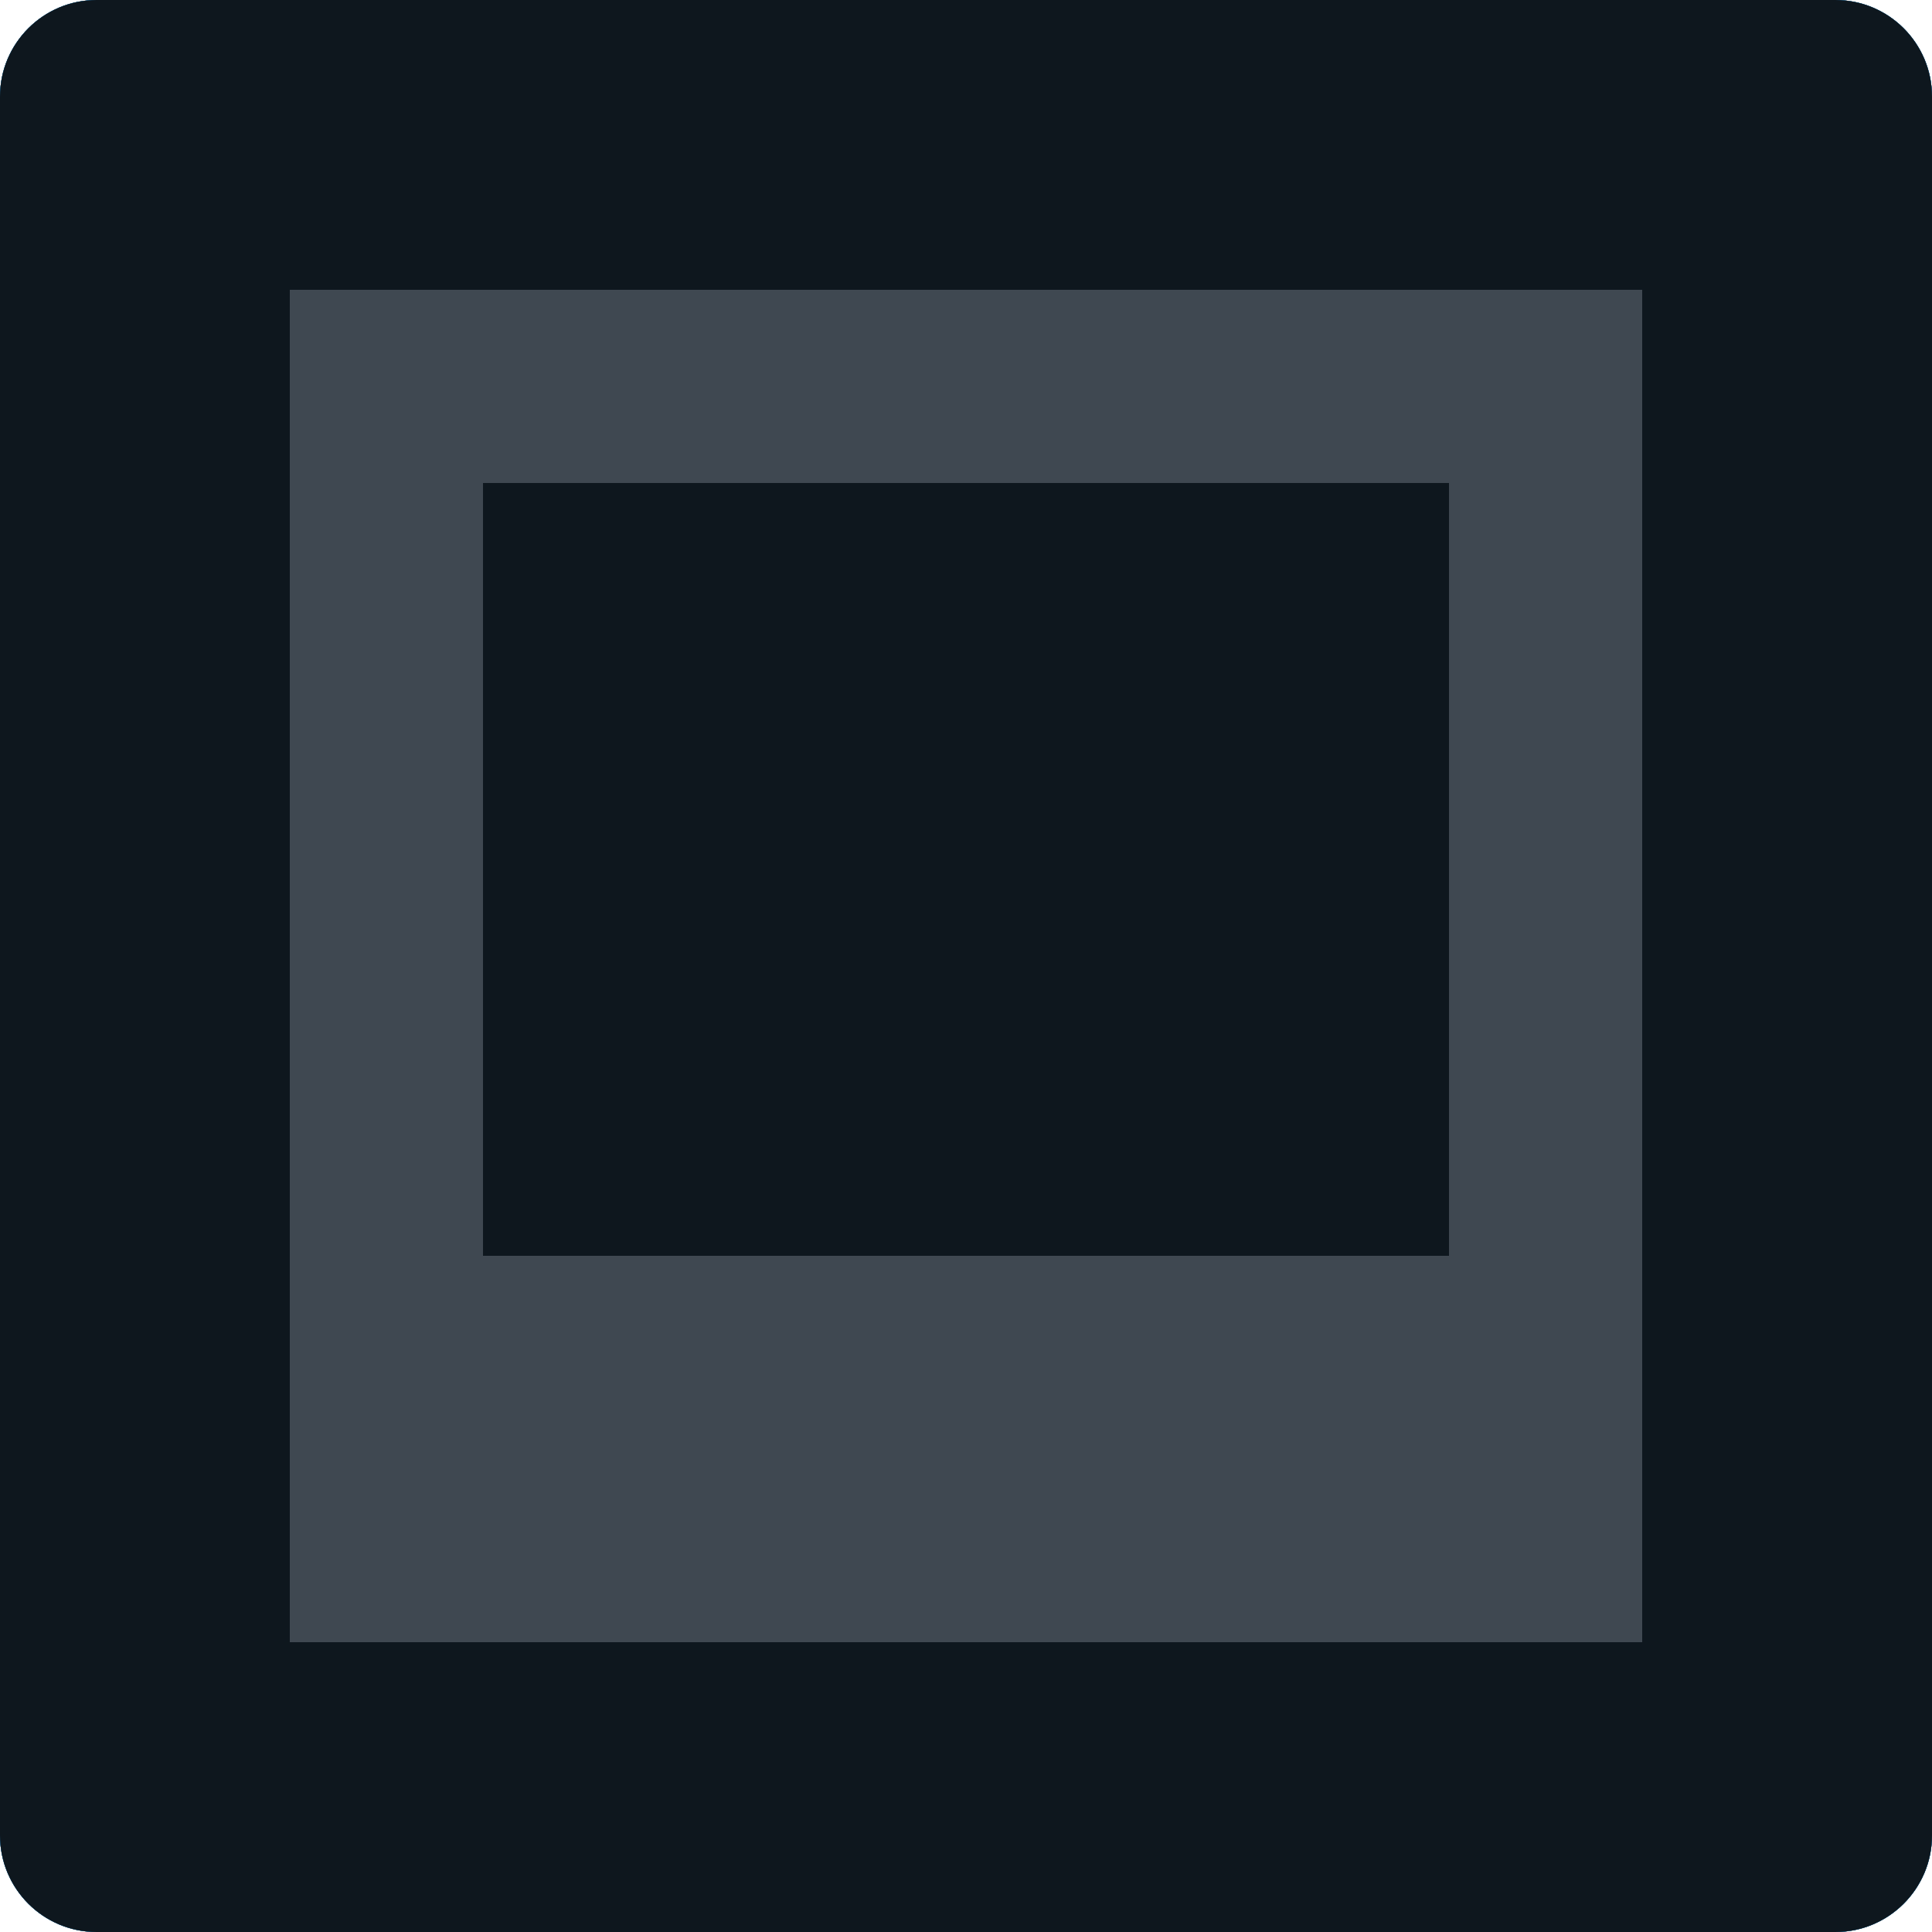 <?xml version="1.0" standalone="no"?>
<svg xmlns="http://www.w3.org/2000/svg" version="1.1" overflow="visible" width="20px" height="20px" viewBox="0 0 15 15">
	<g id="default">
		<path d="M 0,0.75 L 0,14.25 C 0,14.664 0.336,15 0.75,15 L 14.25,15 C 14.664,15 15,14.664 15,14.25 L 15,0.75 C 15,0.336 14.664,0 14.25,0 L 0.75,0 C 0.336,0 0,0.336 0,0.75 Z"
		fill="#0e171e"/>
		
		<path d="M 2.25,12.75 L 2.25,2.25 L 12.75,2.25 L 12.75,12.75 L 2.25,12.75 Z M 11.25,9.75 L 11.25,3.75 L 3.75,3.75 L 3.75,9.75 L 11.25,9.75 Z"
		fill="#b0bac6"/>
	</g>
	<g id="hilite">
		<path d="M 0,0.75 L 0,14.25 C 0,14.664 0.336,15 0.75,15 L 14.25,15 C 14.664,15 15,14.664 15,14.25 L 15,0.75 C 15,0.336 14.664,0 14.25,0 L 0.75,0 C 0.336,0 0,0.336 0,0.75 Z"
		fill="#1a6491"/>
		
		<path d="M 2.25,12.75 L 2.25,2.25 L 12.75,2.25 L 12.75,12.75 L 2.25,12.75 Z M 11.25,9.75 L 11.25,3.75 L 3.75,3.75 L 3.75,9.75 L 11.25,9.75 Z"
		fill="#b0bac6"/>
	</g>
	<g id="pressed">
		<path d="M 0,0.75 L 0,14.25 C 0,14.664 0.336,15 0.75,15 L 14.25,15 C 14.664,15 15,14.664 15,14.25 L 15,0.75 C 15,0.336 14.664,0 14.25,0 L 0.75,0 C 0.336,0 0,0.336 0,0.75 Z"
		fill="#2a94d6"/>
		
		<path d="M 2.25,12.75 L 2.25,2.25 L 12.75,2.25 L 12.75,12.75 L 2.25,12.75 Z M 11.25,9.75 L 11.25,3.75 L 3.75,3.75 L 3.75,9.75 L 11.25,9.75 Z"
		fill="#2a3756"/>
	</g>
	<g id="disabled">
		<path d="M 0,0.75 L 0,14.25 C 0,14.664 0.336,15 0.75,15 L 14.25,15 C 14.664,15 15,14.664 15,14.25 L 15,0.75 C 15,0.336 14.664,0 14.25,0 L 0.75,0 C 0.336,0 0,0.336 0,0.75 Z"
		fill="#0e171e"/>
		
		<path d="M 2.25,12.75 L 2.25,2.25 L 12.75,2.25 L 12.75,12.75 L 2.25,12.75 Z M 11.25,9.75 L 11.25,3.75 L 3.75,3.75 L 3.75,9.75 L 11.25,9.75 Z"
		fill="#3f4851"/>
	</g>
</svg>